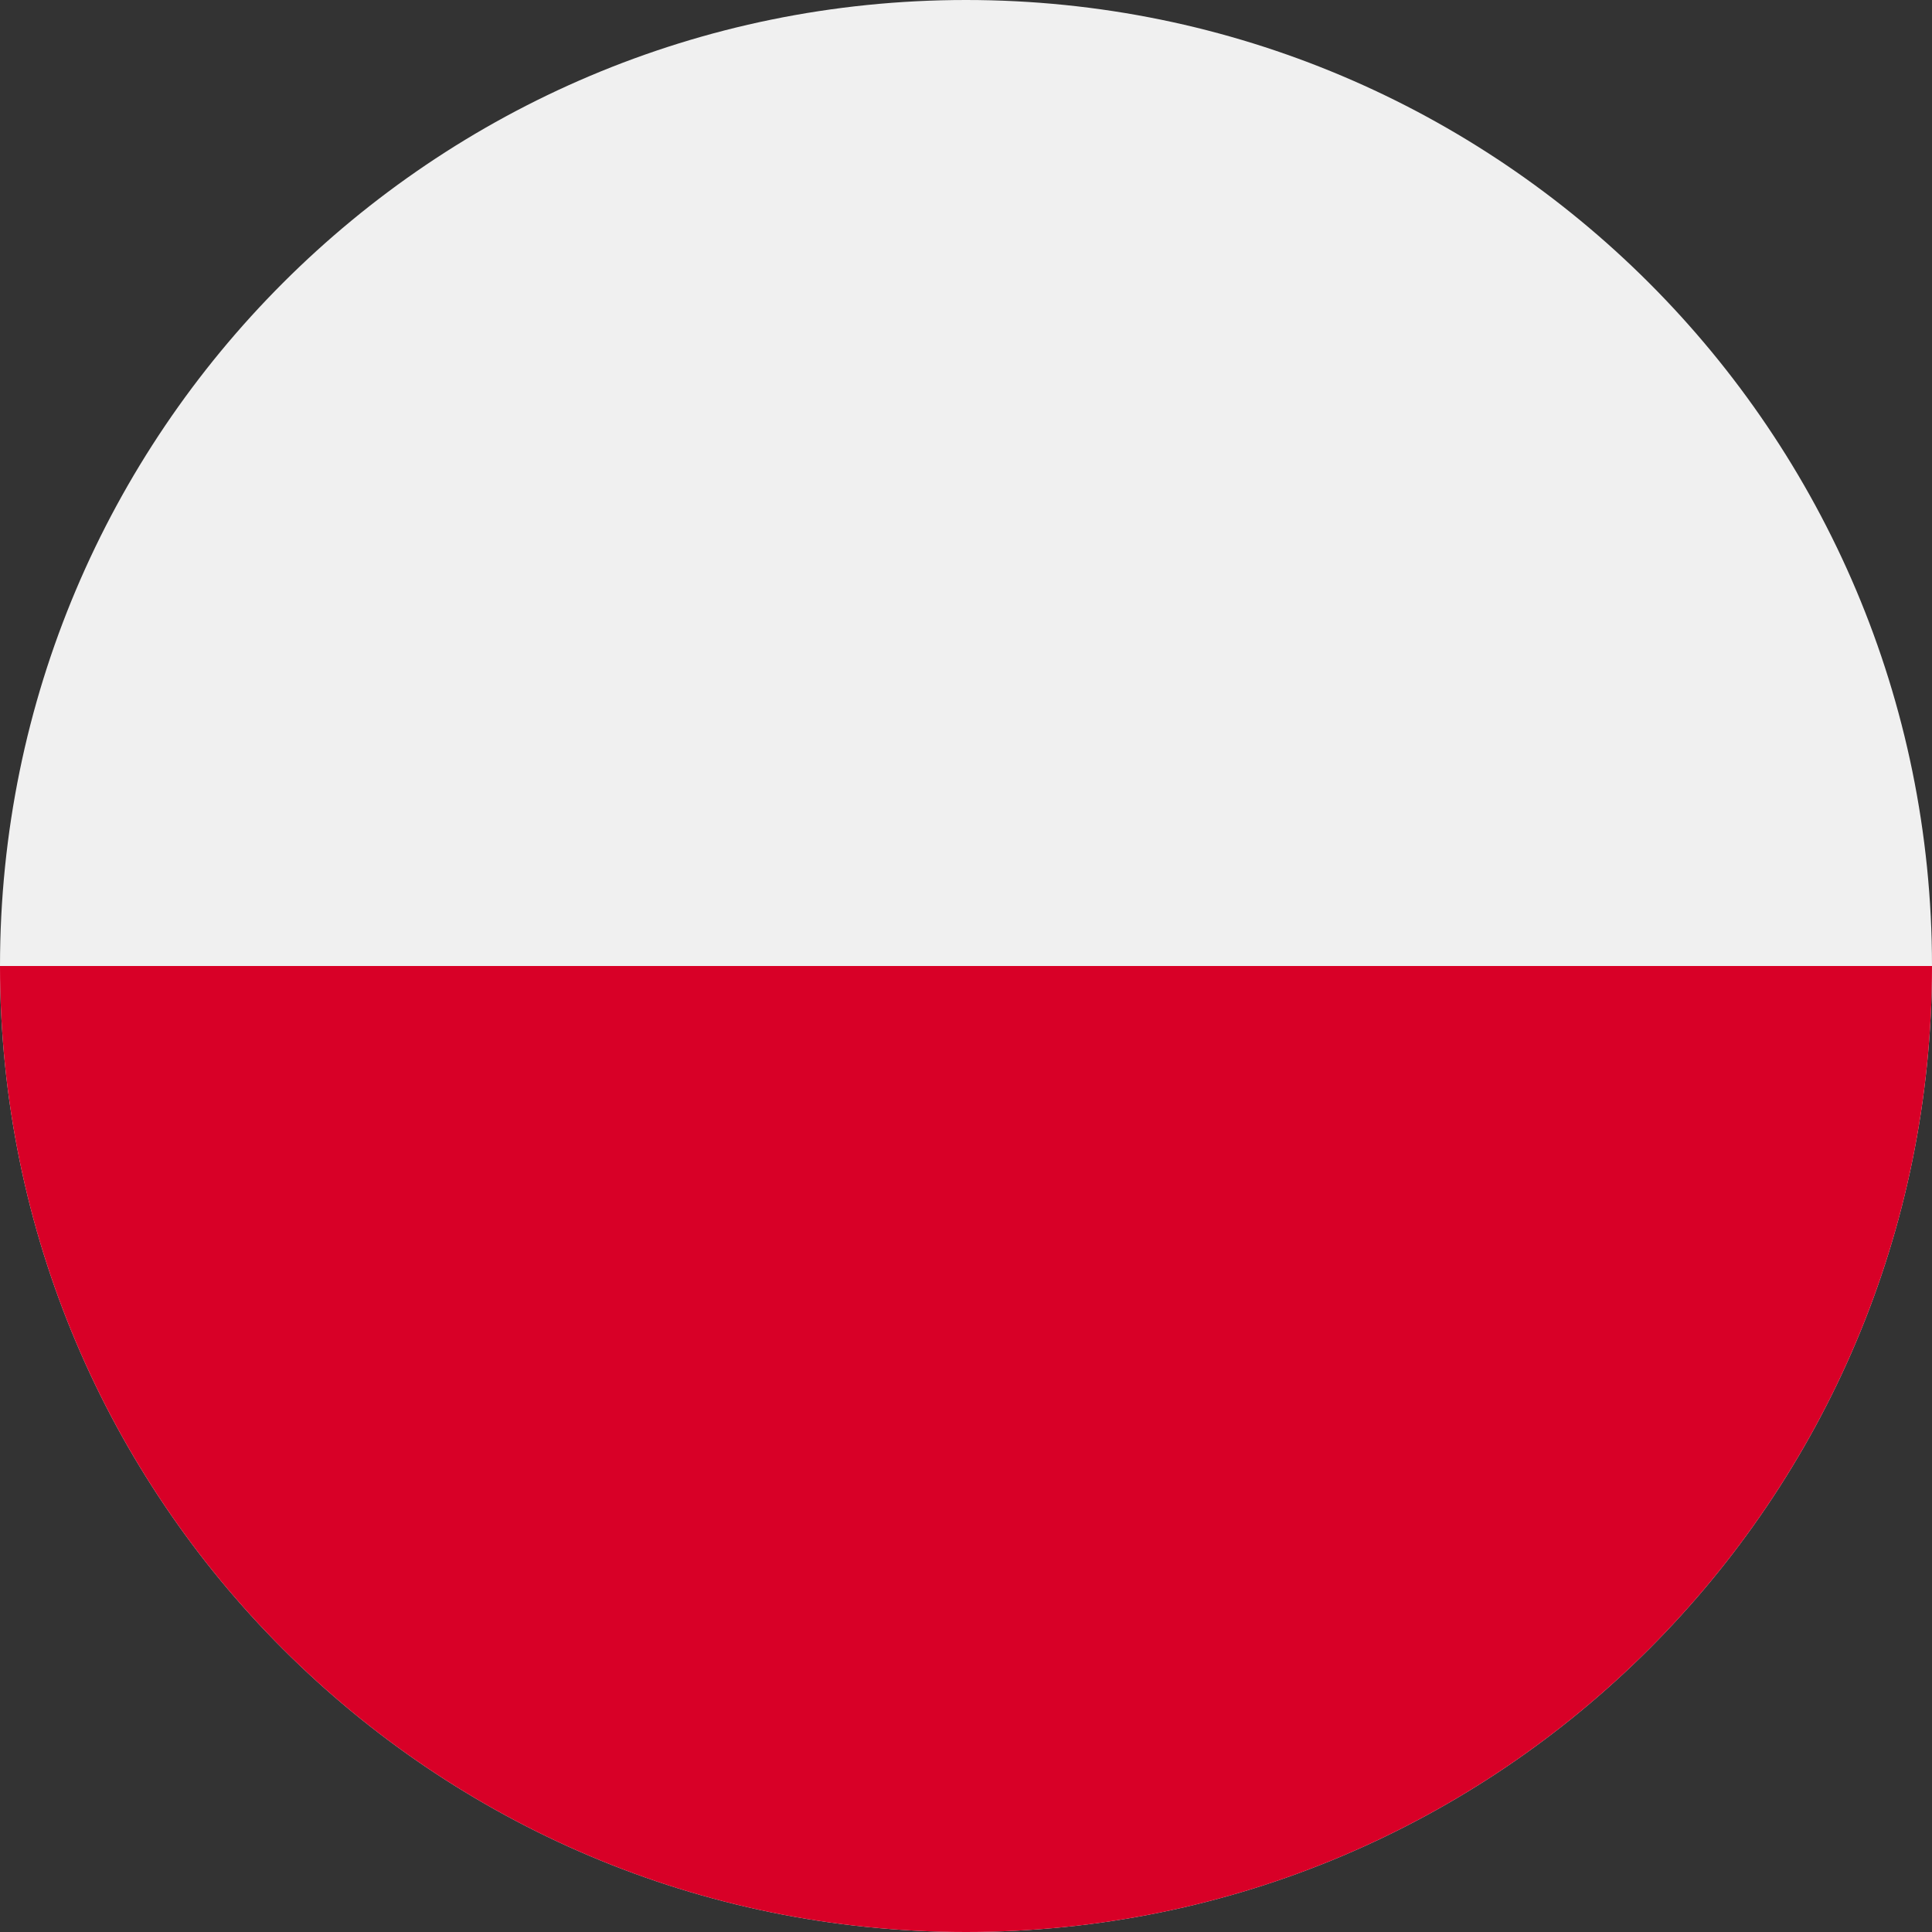 <svg width="32" height="32" viewBox="0 0 32 32" fill="none" xmlns="http://www.w3.org/2000/svg">
<rect x="0" y="0" width="32" height="32" fill="#333333" stroke="none"/>
<g clip-path="url(#clip0_282_25017)">
<path d="M16 32C24.837 32 32 24.836 32 16C32 7.163 24.837 -0 16 -0C7.163 -0 0 7.163 0 16C0 24.836 7.163 32 16 32Z" fill="#F0F0F0"/>
<path d="M32 16C32 24.836 24.837 32 16 32C7.163 32 0 24.836 0 16" fill="#D80027"/>
</g>
<defs>
<clipPath id="clip0_282_25017">
<rect width="32" height="32" fill="white" transform="translate(0 -0.001)"/>
</clipPath>
</defs>
</svg>

